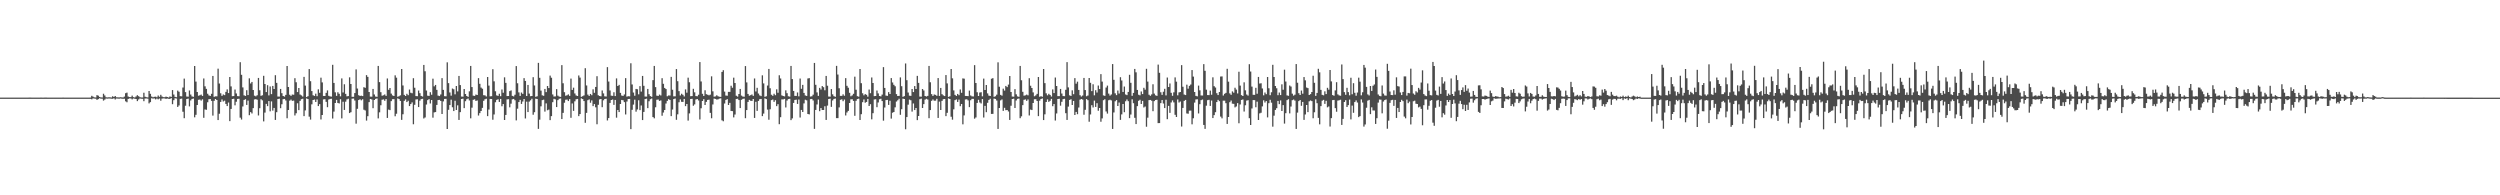 <?xml version="1.0" encoding="UTF-8"?>
<svg xmlns="http://www.w3.org/2000/svg" width="1920" height="150">
  <path d="M0 74.943h1v1.000H0zM1 74.937h1v1.000H1zM2 74.940h1v1.000H2zM3 74.933h1v1.000H3zM4 74.937h1v1.000H4zM5 74.943h1v1.000H5zM6 74.941h1v1.000H6zM7 74.936h1v1.000H7zM8 74.937h1v1.000H8zM9 74.933h1v1.000H9zM10 74.940h1v1.000H10zM11 74.940h1v1.000H11zM12 74.936h1v1.000H12zM13 74.939h1v1.000H13zM14 74.941h1v1.000H14zM15 74.937h1v1.000H15zM16 74.936h1v1.000H16zM17 74.942h1v1.000H17zM18 74.935h1v1.000H18zM19 74.938h1v1.000H19zM20 74.936h1v1.000H20zM21 74.937h1v1.000H21zM22 74.932h1v1.000H22zM23 74.929h1v1.000H23zM24 74.940h1v1.000H24zM25 74.940h1v1.000H25zM26 74.934h1v1.000H26zM27 74.938h1v1.000H27zM28 74.936h1v1.000H28zM29 74.941h1v1.000H29zM30 74.938h1v1.000H30zM31 74.931h1v1.000H31zM32 74.938h1v1.000H32zM33 74.935h1v1.000H33zM34 74.932h1v1.000H34zM35 74.930h1v1.000H35zM36 74.935h1v1.000H36zM37 74.939h1v1.000H37zM38 74.942h1v1.000H38zM39 74.937h1v1.000H39zM40 74.937h1v1.000H40zM41 74.934h1v1.000H41zM42 74.939h1v1.000H42zM43 74.942h1v1.000H43zM44 74.941h1v1.000H44zM45 74.938h1v1.000H45zM46 74.942h1v1.000H46zM47 74.946h1v1.000H47zM48 74.932h1v1.000H48zM49 74.933h1v1.000H49zM50 74.942h1v1.000H50zM51 74.944h1v1.000H51zM52 74.933h1v1.000H52zM53 74.936h1v1.000H53zM54 74.944h1v1.000H54zM55 74.940h1v1.000H55zM56 74.937h1v1.000H56zM57 74.941h1v1.000H57zM58 74.935h1v1.000H58zM59 74.937h1v1.000H59zM60 74.934h1v1.000H60zM61 74.937h1v1.000H61zM62 74.941h1v1.000H62zM63 74.936h1v1.000H63zM64 74.934h1v1.000H64zM65 74.943h1v1.000H65zM66 74.941h1v1.000H66zM67 74.935h1v1.000H67zM68 74.940h1v1.000H68zM69 74.932h1v1.000H69zM70 73.572h1v2.724H70zM71 74.244h1v1.322H71zM72 74.737h1v1.000H72zM73 74.841h1v1.000H73zM74 73.042h1v3.668H74zM75 73.476h1v2.655H75zM76 74.444h1v1.000H76zM77 74.781h1v1.000H77zM78 74.838h1v1.000H78zM79 71.994h1v5.250H79zM80 73.339h1v3.170H80zM81 74.683h1v1.000H81zM82 74.800h1v1.000H82zM83 74.685h1v1.000H83zM84 74.697h1v1.000H84zM85 74.832h1v1.000H85zM86 73.941h1v1.961H86zM87 74.445h1v1.088H87zM88 73.708h1v2.676H88zM89 74.700h1v1.000H89zM90 74.749h1v1.000H90zM91 74.812h1v1.000H91zM92 74.627h1v1.000H92zM93 74.775h1v1.000H93zM94 74.862h1v1.000H94zM95 74.205h1v1.598H95zM96 71.586h1v6.254H96zM97 71.115h1v7.420H97zM98 74.160h1v1.840H98zM99 74.547h1v1.000H99zM100 74.598h1v1.000H100zM101 73.435h1v2.906H101zM102 74.623h1v1.000H102zM103 74.834h1v1.000H103zM104 74.103h1v1.917H104zM105 73.115h1v4.559H105zM106 73.894h1v2.521H106zM107 74.636h1v1.000H107zM108 74.852h1v1.000H108zM109 74.859h1v1.000H109zM110 71.223h1v6.475H110zM111 74.283h1v1.365H111zM112 74.647h1v1.000H112zM113 74.789h1v1.000H113zM114 69.885h1v9.544H114zM115 72.027h1v6.395H115zM116 74.140h1v1.342H116zM117 74.724h1v1.000H117zM118 74.362h1v1.213H118zM119 74.220h1v2.123H119zM120 74.678h1v1.000H120zM121 73.359h1v2.944H121zM122 74.334h1v1.344H122zM123 72.828h1v4.516H123zM124 74.138h1v1.599H124zM125 74.578h1v1.000H125zM126 74.644h1v1.000H126zM127 74.171h1v1.778H127zM128 74.488h1v1.168H128zM129 74.868h1v1.000H129zM130 74.077h1v1.914H130zM131 74.390h1v1.000H131zM132 69.155h1v10.847H132zM133 72.582h1v4.387H133zM134 74.378h1v1.076H134zM135 74.669h1v1.000H135zM136 69.597h1v12.551H136zM137 70.435h1v10.555H137zM138 73.897h1v2.039H138zM139 73.994h1v1.713H139zM140 67.214h1v18.597H140zM141 60.372h1v30.422H141zM142 70.743h1v10.445H142zM143 74.130h1v1.911H143zM144 74.250h1v1.457H144zM145 69.456h1v12.251H145zM146 72.601h1v4.548H146zM147 74.059h1v1.934H147zM148 74.329h1v1.360H148zM149 50.702h1v39.408H149zM150 62.693h1v25.475H150zM151 70.636h1v10.010H151zM152 73.506h1v3.147H152zM153 73.153h1v3.293H153zM154 72.660h1v4.626H154zM155 73.661h1v2.618H155zM156 60.270h1v30.207H156zM157 66.322h1v17.765H157zM158 68.259h1v16.046H158zM159 72.007h1v6.510H159zM160 73.277h1v2.919H160zM161 73.697h1v2.407H161zM162 72.044h1v5.420H162zM163 58.342h1v30.421H163zM164 74.324h1v3.071H164zM165 73.976h1v2.032H165zM166 73.970h1v2.828H166zM167 52.758h1v39.463H167zM168 64.127h1v23.216H168zM169 71.640h1v6.653H169zM170 73.613h1v2.754H170zM171 72.529h1v5.422H171zM172 73.087h1v4.244H172zM173 70.557h1v9.257H173zM174 68.672h1v12.800H174zM175 71.457h1v7.305H175zM176 59.134h1v33.904H176zM177 66.329h1v17.320H177zM178 73.888h1v2.155H178zM179 73.767h1v2.071H179zM180 68.744h1v12.158H180zM181 71.800h1v6.342H181zM182 73.813h1v2.187H182zM183 73.912h1v1.922H183zM184 47.793h1v42.557H184zM185 57.459h1v34.319H185zM186 67.131h1v14.617H186zM187 73.202h1v3.570H187zM188 73.674h1v2.517H188zM189 69.292h1v11.322H189zM190 73.034h1v4.238H190zM191 60.173h1v28.286H191zM192 64.098h1v22.040H192zM193 62.944h1v24.179H193zM194 69.112h1v13.917H194zM195 73.466h1v2.946H195zM196 73.996h1v2.140H196zM197 73.160h1v3.436H197zM198 59.842h1v28.841H198zM199 69.300h1v13.802H199zM200 73.560h1v2.665H200zM201 73.178h1v3.865H201zM202 58.221h1v34.989H202zM203 64.490h1v21.968H203zM204 70.690h1v9.102H204zM205 65.416h1v16.107H205zM206 73.284h1v4.350H206zM207 66.389h1v19.137H207zM208 72.271h1v5.599H208zM209 66.001h1v18.929H209zM210 68.362h1v14.551H210zM211 57.771h1v34.315H211zM212 63.628h1v22.538H212zM213 74.131h1v1.897H213zM214 74.204h1v1.584H214zM215 68.306h1v14.779H215zM216 71.587h1v8.490H216zM217 73.743h1v2.425H217zM218 74.166h1v1.792H218zM219 72.872h1v4.284H219zM220 50.690h1v40.139H220zM221 66.822h1v17.670H221zM222 72.761h1v4.539H222zM223 73.637h1v2.850H223zM224 72.586h1v4.889H224zM225 72.768h1v4.511H225zM226 60.038h1v28.645H226zM227 63.197h1v23.785H227zM228 70.702h1v8.609H228zM229 67.603h1v16.964H229zM230 72.582h1v4.869H230zM231 73.249h1v2.940H231zM232 74.162h1v1.674H232zM233 59.059h1v30.150H233zM234 65.750h1v19.037H234zM235 74.523h1v1.092H235zM236 73.884h1v2.224H236zM237 53.027h1v36.585H237zM238 62.354h1v29.496H238zM239 69.951h1v10.162H239zM240 73.184h1v3.620H240zM241 73.659h1v2.783H241zM242 71.935h1v6.383H242zM243 73.870h1v2.504H243zM244 68.611h1v12.853H244zM245 71.288h1v8.695H245zM246 59.662h1v32.096H246zM247 63.300h1v25.036H247zM248 73.667h1v2.660H248zM249 73.720h1v2.444H249zM250 71.342h1v6.916H250zM251 69.446h1v12.861H251zM252 73.564h1v2.875H252zM253 74.049h1v1.921H253zM254 74.187h1v1.656H254zM255 49.750h1v41.279H255zM256 63.679h1v22.017H256zM257 70.887h1v8.205H257zM258 73.629h1v3.060H258zM259 70.853h1v8.217H259zM260 72.055h1v7.390H260zM261 74.004h1v2.187H261zM262 60.194h1v30.712H262zM263 71.025h1v7.129H263zM264 64.709h1v19.700H264zM265 72.079h1v6.021H265zM266 73.974h1v2.355H266zM267 73.757h1v2.066H267zM268 59.396h1v27.436H268zM269 64.494h1v21.699H269zM270 74.343h1v1.437H270zM271 74.359h1v1.320H271zM272 71.486h1v5.746H272zM273 53.309h1v41.649H273zM274 67.975h1v15.560H274zM275 73.125h1v3.728H275zM276 73.658h1v2.598H276zM277 73.482h1v3.554H277zM278 73.770h1v2.465H278zM279 66.960h1v17.302H279zM280 67.446h1v17.375H280zM281 57.681h1v34.929H281zM282 59.046h1v30.184H282zM283 70.672h1v7.756H283zM284 74.187h1v1.854H284zM285 74.264h1v2.128H285zM286 68.305h1v14.773H286zM287 72.534h1v4.276H287zM288 74.111h1v1.796H288zM289 74.339h1v1.300H289zM290 50.638h1v40.288H290zM291 63.063h1v23.215H291zM292 70.802h1v10.060H292zM293 73.547h1v3.031H293zM294 73.169h1v3.177H294zM295 72.568h1v4.861H295zM296 73.642h1v2.434H296zM297 60.285h1v30.273H297zM298 68.985h1v15.184H298zM299 67.600h1v16.986H299zM300 71.863h1v5.821H300zM301 73.276h1v2.930H301zM302 73.725h1v2.408H302zM303 57.855h1v31.435H303zM304 59.658h1v27.699H304zM305 74.281h1v1.305H305zM306 73.894h1v2.197H306zM307 73.197h1v4.343H307zM308 52.972h1v39.093H308zM309 65.631h1v22.110H309zM310 72.838h1v4.554H310zM311 73.729h1v2.604H311zM312 72.045h1v6.345H312zM313 73.121h1v4.267H313zM314 68.774h1v12.690H314zM315 71.232h1v8.697H315zM316 71.620h1v7.006H316zM317 60.074h1v35.362H317zM318 67.382h1v13.123H318zM319 73.767h1v2.609H319zM320 73.883h1v2.339H320zM321 69.509h1v12.739H321zM322 71.575h1v5.745H322zM323 73.675h1v2.464H323zM324 74.120h1v1.760H324zM325 49.885h1v41.087H325zM326 54.748h1v35.486H326zM327 69.532h1v10.728H327zM328 73.493h1v3.392H328zM329 73.684h1v2.462H329zM330 70.821h1v8.634H330zM331 72.763h1v4.043H331zM332 60.404h1v29.946H332zM333 66.322h1v20.008H333zM334 65.215h1v20.861H334zM335 69.042h1v11.571H335zM336 73.404h1v3.428H336zM337 73.800h1v2.901H337zM338 72.531h1v4.985H338zM339 60.030h1v27.522H339zM340 69.012h1v8.875H340zM341 73.901h1v2.087H341zM342 73.998h1v1.884H342zM343 47.847h1v51.222H343zM344 63.867h1v20.459H344zM345 71.029h1v9.643H345zM346 73.487h1v3.035H346zM347 68.019h1v14.366H347zM348 68.547h1v16.730H348zM349 72.431h1v4.917H349zM350 66.044h1v18.433H350zM351 70.196h1v10.723H351zM352 58.309h1v33.804H352zM353 65.355h1v20.783H353zM354 74.153h1v1.887H354zM355 74.230h1v1.549H355zM356 68.334h1v14.694H356zM357 72.201h1v5.513H357zM358 73.741h1v2.514H358zM359 74.398h1v1.276H359zM360 70.160h1v6.996H360zM361 50.642h1v40.230H361zM362 66.892h1v15.811H362zM363 73.476h1v3.169H363zM364 73.698h1v2.604H364zM365 72.607h1v4.910H365zM366 72.947h1v4.203H366zM367 59.992h1v28.742H367zM368 64.351h1v22.557H368zM369 67.297h1v17.960H369zM370 68.123h1v14.740H370zM371 73.119h1v4.286H371zM372 73.253h1v2.992H372zM373 74.071h1v1.773H373zM374 59.141h1v30.053H374zM375 65.766h1v18.356H375zM376 73.962h1v1.995H376zM377 73.893h1v2.153H377zM378 53.122h1v38.811H378zM379 62.458h1v25.436H379zM380 70.083h1v8.433H380zM381 73.244h1v3.445H381zM382 73.629h1v2.632H382zM383 72.000h1v6.279H383zM384 73.894h1v2.066H384zM385 68.686h1v12.943H385zM386 71.226h1v8.673H386zM387 59.386h1v32.777H387zM388 63.646h1v24.613H388zM389 73.791h1v2.534H389zM390 73.717h1v2.450H390zM391 69.973h1v12.481H391zM392 69.402h1v10.190H392zM393 73.604h1v2.693H393zM394 74.016h1v1.959H394zM395 72.739h1v4.256H395zM396 50.726h1v41.749H396zM397 63.925h1v19.522H397zM398 70.946h1v7.432H398zM399 73.658h1v3.014H399zM400 71.081h1v8.743H400zM401 72.086h1v5.874H401zM402 60.030h1v16.026H402zM403 62.140h1v28.839H403zM404 73.747h1v4.325H404zM405 65.204h1v20.867H405zM406 71.899h1v6.130H406zM407 73.868h1v3.186H407zM408 73.716h1v2.110H408zM409 59.304h1v28.805H409zM410 65.662h1v20.528H410zM411 74.366h1v1.388H411zM412 73.938h1v2.072H412zM413 48.275h1v50.676H413zM414 59.753h1v32.137H414zM415 69.560h1v12.117H415zM416 73.236h1v3.649H416zM417 73.569h1v2.970H417zM418 68.294h1v17.436H418zM419 70.734h1v8.688H419zM420 66.026h1v18.659H420zM421 67.642h1v16.556H421zM422 58.084h1v34.200H422zM423 59.717h1v29.452H423zM424 72.548h1v5.920H424zM425 74.120h1v1.769H425zM426 74.025h1v2.299H426zM427 68.461h1v13.744H427zM428 73.456h1v3.437H428zM429 74.173h1v1.673H429zM430 74.383h1v1.264H430zM431 50.010h1v41.446H431zM432 63.933h1v22.752H432zM433 70.826h1v8.083H433zM434 73.534h1v3.059H434zM435 73.181h1v3.241H435zM436 72.502h1v5.133H436zM437 73.635h1v2.487H437zM438 60.387h1v30.083H438zM439 69.055h1v10.399H439zM440 67.331h1v17.800H440zM441 71.789h1v6.032H441zM442 73.297h1v2.957H442zM443 73.729h1v2.240H443zM444 57.948h1v31.241H444zM445 59.604h1v27.998H445zM446 74.350h1v1.223H446zM447 73.880h1v2.187H447zM448 73.243h1v4.362H448zM449 52.358h1v41.935H449zM450 65.630h1v21.071H450zM451 72.677h1v4.279H451zM452 73.662h1v2.657H452zM453 72.151h1v6.769H453zM454 73.128h1v3.955H454zM455 68.626h1v12.884H455zM456 71.246h1v8.680H456zM457 66.772h1v15.684H457zM458 58.532h1v36.899H458zM459 73.187h1v7.301H459zM460 73.751h1v2.605H460zM461 73.992h1v2.047H461zM462 69.480h1v12.851H462zM463 71.736h1v5.311H463zM464 73.987h1v2.035H464zM465 74.129h1v1.709H465zM466 51.542h1v40.955H466zM467 62.610h1v28.077H467zM468 69.476h1v9.584H468zM469 73.451h1v3.355H469zM470 73.644h1v2.807H470zM471 70.857h1v9.670H471zM472 73.755h1v3.004H472zM473 60.227h1v30.129H473zM474 66.050h1v18.412H474zM475 65.178h1v20.914H475zM476 71.325h1v8.555H476zM477 73.344h1v3.413H477zM478 73.664h1v3.339H478zM479 72.533h1v5.912H479zM480 60.010h1v27.917H480zM481 74.168h1v3.801H481zM482 73.873h1v2.155H482zM483 73.976h1v1.979H483zM484 48.569h1v50.614H484zM485 64.844h1v19.462H485zM486 71.050h1v9.270H486zM487 73.519h1v3.016H487zM488 68.282h1v17.457H488zM489 68.565h1v15.494H489zM490 72.453h1v4.561H490zM491 66.170h1v18.390H491zM492 70.355h1v10.625H492zM493 58.306h1v33.888H493zM494 65.899h1v20.050H494zM495 74.157h1v1.939H495zM496 74.208h1v1.559H496zM497 68.313h1v14.754H497zM498 72.356h1v5.435H498zM499 73.814h1v2.364H499zM500 74.341h1v1.335H500zM501 61.553h1v28.357H501zM502 50.635h1v40.233H502zM503 66.906h1v15.481H503zM504 73.459h1v3.131H504zM505 73.657h1v2.788H505zM506 72.653h1v4.852H506zM507 73.342h1v3.746H507zM508 60.072h1v28.808H508zM509 64.381h1v22.038H509zM510 67.558h1v16.926H510zM511 68.386h1v11.150H511zM512 73.930h1v3.532H512zM513 73.311h1v2.848H513zM514 73.388h1v3.382H514zM515 59.027h1v30.140H515zM516 68.900h1v15.204H516zM517 73.967h1v2.100H517zM518 73.960h1v1.729H518zM519 53.026h1v39.000H519zM520 62.383h1v25.402H520zM521 69.981h1v8.551H521zM522 73.313h1v3.033H522zM523 72.008h1v6.193H523zM524 72.824h1v5.440H524zM525 74.077h1v1.923H525zM526 68.642h1v12.855H526zM527 71.186h1v8.681H527zM528 59.640h1v33.005H528zM529 63.169h1v23.931H529zM530 73.881h1v2.153H530zM531 73.799h1v2.055H531zM532 68.205h1v13.008H532zM533 70.927h1v9.275H533zM534 73.758h1v2.627H534zM535 73.917h1v2.133H535zM536 72.753h1v4.422H536zM537 47.668h1v44.099H537zM538 62.550h1v20.586H538zM539 72.042h1v5.510H539zM540 73.688h1v2.514H540zM541 69.304h1v11.351H541zM542 72.347h1v5.881H542zM543 72.742h1v4.014H543zM544 73.227h1v3.300H544zM545 72.724h1v13.951H545zM546 58.636h1v32.213H546zM547 70.157h1v10.062H547zM548 74.237h1v1.472H548zM549 74.032h1v1.949H549zM550 73.177h1v3.302H550zM551 73.936h1v2.369H551zM552 74.294h1v1.456H552zM553 74.407h1v1.115H553zM554 55.269h1v37.156H554zM555 53.902h1v39.240H555zM556 70.355h1v9.159H556zM557 73.371h1v3.388H557zM558 73.515h1v2.627H558zM559 70.537h1v10.091H559zM560 70.553h1v8.464H560zM561 65.824h1v19.357H561zM562 67.360h1v18.010H562zM563 59.651h1v30.500H563zM564 63.743h1v24.196H564zM565 73.542h1v2.417H565zM566 74.210h1v1.642H566zM567 72.215h1v4.623H567zM568 68.318h1v14.691H568zM569 73.407h1v3.223H569zM570 74.126h1v1.788H570zM571 74.312h1v1.417H571zM572 50.749h1v40.047H572zM573 63.271h1v21.247H573zM574 72.154h1v6.136H574zM575 73.535h1v3.173H575zM576 73.125h1v4.229H576zM577 72.563h1v4.931H577zM578 73.607h1v2.423H578zM579 60.285h1v30.292H579zM580 70.262h1v7.905H580zM581 67.418h1v17.716H581zM582 71.816h1v5.695H582zM583 73.255h1v2.947H583zM584 73.825h1v2.176H584zM585 57.852h1v31.342H585zM586 64.040h1v23.208H586zM587 74.361h1v1.224H587zM588 73.920h1v2.160H588zM589 65.668h1v18.492H589zM590 52.959h1v39.000H590zM591 67.793h1v16.114H591zM592 72.746h1v4.133H592zM593 73.597h1v2.828H593zM594 71.982h1v6.261H594zM595 73.135h1v3.838H595zM596 68.596h1v12.894H596zM597 71.229h1v8.786H597zM598 57.781h1v37.588H598zM599 60.236h1v29.749H599zM600 73.273h1v3.049H600zM601 73.705h1v2.617H601zM602 74.011h1v1.922H602zM603 69.386h1v13.141H603zM604 71.558h1v5.646H604zM605 73.928h1v2.133H605zM606 74.194h1v1.681H606zM607 50.641h1v41.633H607zM608 60.742h1v30.181H608zM609 69.858h1v9.193H609zM610 73.637h1v3.117H610zM611 73.684h1v2.877H611zM612 70.993h1v8.830H612zM613 73.975h1v2.466H613zM614 60.306h1v29.947H614zM615 68.218h1v16.227H615zM616 65.197h1v20.799H616zM617 71.375h1v8.012H617zM618 73.329h1v3.247H618zM619 73.659h1v3.411H619zM620 60.272h1v27.273H620zM621 59.983h1v27.898H621zM622 74.159h1v1.978H622zM623 73.943h1v2.030H623zM624 72.713h1v4.461H624zM625 48.331h1v50.626H625zM626 65.130h1v19.323H626zM627 70.965h1v9.286H627zM628 73.650h1v2.791H628zM629 67.489h1v17.922H629zM630 68.782h1v14.222H630zM631 66.111h1v18.391H631zM632 66.964h1v17.538H632zM633 69.345h1v12.253H633zM634 58.317h1v33.782H634zM635 65.848h1v15.262H635zM636 74.157h1v1.856H636zM637 74.218h1v1.548H637zM638 68.392h1v13.678H638zM639 72.436h1v4.717H639zM640 73.883h1v2.105H640zM641 74.339h1v1.345H641zM642 50.600h1v40.109H642zM643 57.266h1v33.451H643zM644 67.792h1v14.689H644zM645 73.602h1v3.030H645zM646 73.638h1v2.671H646zM647 72.433h1v5.272H647zM648 73.536h1v2.880H648zM649 59.983h1v28.710H649zM650 65.891h1v20.474H650zM651 67.398h1v17.744H651zM652 71.260h1v7.823H652zM653 73.909h1v2.386H653zM654 73.281h1v2.938H654zM655 72.018h1v5.513H655zM656 58.857h1v30.096H656zM657 68.912h1v8.490H657zM658 73.863h1v2.231H658zM659 74.236h1v1.535H659zM660 52.981h1v39.170H660zM661 63.899h1v23.817H661zM662 71.636h1v6.872H662zM663 73.239h1v3.148H663zM664 72.258h1v6.625H664zM665 72.821h1v5.447H665zM666 74.223h1v1.773H666zM667 68.749h1v12.665H667zM668 71.563h1v8.439H668zM669 59.468h1v32.162H669zM670 63.755h1v23.157H670zM671 73.832h1v2.549H671zM672 73.726h1v2.492H672zM673 69.521h1v12.800H673zM674 71.705h1v7.003H674zM675 73.714h1v2.534H675zM676 74.054h1v1.770H676zM677 72.658h1v4.954H677zM678 51.563h1v41.097H678zM679 67.537h1v15.073H679zM680 73.435h1v3.402H680zM681 73.620h1v3.060H681zM682 70.760h1v9.803H682zM683 72.182h1v5.204H683zM684 59.961h1v31.124H684zM685 63.309h1v23.271H685zM686 65.151h1v20.853H686zM687 66.229h1v16.214H687zM688 72.300h1v5.663H688zM689 73.733h1v3.267H689zM690 73.638h1v2.205H690zM691 59.452h1v28.739H691zM692 66.189h1v17.683H692zM693 74.324h1v1.430H693zM694 73.845h1v2.166H694zM695 48.740h1v50.531H695zM696 61.595h1v28.311H696zM697 71.079h1v9.301H697zM698 73.484h1v2.991H698zM699 73.644h1v3.377H699zM700 68.364h1v17.331H700zM701 70.716h1v8.765H701zM702 66.078h1v18.471H702zM703 68.330h1v14.629H703zM704 58.277h1v34.000H704zM705 63.626h1v25.459H705zM706 74.170h1v1.995H706zM707 74.246h1v1.502H707zM708 68.348h1v14.603H708zM709 69.483h1v10.481H709zM710 73.717h1v2.802H710zM711 74.117h1v1.751H711zM712 73.638h1v2.825H712zM713 50.654h1v40.123H713zM714 63.169h1v21.383H714zM715 72.272h1v5.168H715zM716 73.656h1v2.724H716zM717 72.551h1v4.830H717zM718 72.853h1v4.472H718zM719 73.563h1v2.324H719zM720 59.951h1v30.643H720zM721 73.682h1v4.324H721zM722 67.557h1v16.921H722zM723 72.339h1v5.146H723zM724 73.276h1v2.899H724zM725 73.761h1v2.274H725zM726 57.633h1v31.559H726zM727 64.050h1v22.599H727zM728 74.390h1v1.201H728zM729 73.908h1v2.149H729zM730 52.982h1v36.652H730zM731 60.172h1v31.754H731zM732 69.425h1v14.519H732zM733 72.838h1v4.040H733zM734 73.685h1v2.629H734zM735 72.161h1v6.128H735zM736 73.111h1v3.394H736zM737 68.717h1v12.837H737zM738 71.254h1v8.619H738zM739 60.201h1v35.273H739zM740 60.401h1v28.226H740zM741 73.660h1v2.716H741zM742 73.741h1v2.476H742zM743 73.831h1v3.287H743zM744 69.568h1v12.692H744zM745 73.296h1v3.713H745zM746 73.990h1v1.962H746zM747 74.108h1v1.796H747zM748 50.029h1v41.130H748zM749 63.721h1v26.499H749zM750 70.878h1v8.181H750zM751 73.725h1v2.897H751zM752 71.043h1v7.674H752zM753 70.809h1v8.635H753zM754 73.961h1v2.114H754zM755 60.375h1v29.916H755zM756 69.123h1v12.186H756zM757 65.281h1v20.896H757zM758 71.746h1v7.189H758zM759 73.398h1v3.347H759zM760 73.739h1v2.078H760zM761 60.445h1v27.052H761zM762 60.022h1v27.404H762zM763 74.364h1v1.372H763zM764 73.928h1v2.029H764zM765 72.719h1v4.484H765zM766 47.847h1v51.185H766zM767 66.636h1v16.328H767zM768 72.858h1v4.241H768zM769 73.472h1v2.938H769zM770 68.100h1v17.042H770zM771 69.584h1v13.230H771zM772 65.991h1v18.631H772zM773 66.912h1v17.559H773zM774 64.973h1v20.654H774zM775 58.370h1v33.760H775zM776 70.667h1v10.522H776zM777 74.124h1v1.905H777zM778 74.221h1v1.557H778zM779 68.431h1v14.537H779zM780 72.469h1v4.690H780zM781 74.040h1v1.899H781zM782 74.319h1v1.351H782zM783 50.652h1v40.114H783zM784 61.630h1v27.736H784zM785 70.489h1v10.275H785zM786 73.477h1v3.184H786zM787 73.229h1v3.089H787zM788 72.647h1v4.833H788zM789 73.239h1v3.174H789zM790 60.047h1v28.629H790zM791 65.842h1v18.310H791zM792 67.601h1v16.914H792zM793 70.955h1v8.164H793zM794 73.938h1v2.309H794zM795 73.253h1v2.911H795zM796 72.096h1v5.470H796zM797 59.114h1v30.057H797zM798 74.304h1v3.019H798zM799 73.893h1v2.145H799zM800 74.289h1v1.334H800zM801 53.017h1v39.177H801zM802 63.861h1v23.923H802zM803 71.665h1v6.670H803zM804 73.232h1v3.082H804zM805 72.034h1v6.223H805zM806 72.916h1v4.477H806zM807 74.133h1v1.814H807zM808 68.646h1v12.921H808zM809 71.451h1v8.473H809zM810 59.570h1v33.007H810zM811 66.065h1v21.070H811zM812 73.855h1v2.168H812zM813 73.817h1v2.020H813zM814 68.291h1v12.869H814zM815 71.810h1v6.359H815zM816 73.762h1v2.362H816zM817 73.861h1v2.019H817zM818 68.977h1v17.971H818zM819 47.716h1v44.397H819zM820 67.112h1v14.738H820zM821 73.237h1v3.522H821zM822 73.702h1v2.526H822zM823 69.350h1v11.288H823zM824 72.362h1v5.171H824zM825 60.008h1v28.315H825zM826 64.260h1v21.714H826zM827 62.731h1v24.969H827zM828 69.066h1v13.496H828zM829 73.098h1v3.455H829zM830 74.144h1v1.887H830zM831 73.358h1v3.110H831zM832 59.874h1v28.223H832zM833 69.147h1v15.171H833zM834 73.936h1v2.161H834zM835 73.344h1v3.591H835zM836 59.889h1v33.607H836zM837 63.595h1v24.326H837zM838 70.012h1v10.764H838zM839 64.713h1v17.819H839zM840 73.208h1v4.060H840zM841 69.252h1v12.874H841zM842 71.061h1v8.202H842zM843 65.680h1v19.366H843zM844 68.407h1v14.520H844zM845 56.938h1v36.577H845zM846 62.655h1v28.290H846zM847 73.267h1v3.680H847zM848 73.614h1v2.638H848zM849 67.236h1v18.344H849zM850 65.742h1v21.519H850zM851 71.892h1v5.112H851zM852 73.427h1v3.171H852zM853 72.568h1v4.560H853zM854 49.213h1v49.820H854zM855 61.269h1v25.123H855zM856 71.661h1v6.087H856zM857 73.074h1v3.792H857zM858 69.556h1v11.845H858zM859 71.857h1v6.872H859zM860 59.285h1v32.753H860zM861 61.817h1v26.035H861zM862 70.623h1v9.226H862zM863 66.444h1v19.707H863zM864 72.570h1v5.207H864zM865 73.043h1v3.371H865zM866 70.612h1v7.099H866zM867 57.465h1v33.285H867zM868 63.610h1v24.333H868zM869 73.587h1v2.719H869zM870 71.356h1v7.881H870zM871 52.936h1v37.525H871zM872 55.560h1v39.707H872zM873 69.045h1v12.456H873zM874 72.769h1v4.659H874zM875 73.210h1v3.412H875zM876 70.253h1v9.619H876zM877 72.256h1v5.192H877zM878 67.450h1v15.064H878zM879 68.884h1v12.931H879zM880 52.819h1v44.498H880zM881 62.688h1v27.699H881zM882 72.774h1v4.116H882zM883 73.580h1v3.150H883zM884 72.488h1v4.863H884zM885 64.723h1v20.689H885zM886 71.891h1v5.774H886zM887 73.199h1v3.603H887zM888 73.635h1v2.947H888zM889 49.607h1v44.964H889zM890 55.905h1v38.594H890zM891 70.876h1v8.351H891zM892 72.871h1v3.955H892zM893 70.445h1v9.081H893zM894 68.193h1v14.801H894zM895 73.280h1v3.300H895zM896 59.529h1v32.015H896zM897 66.831h1v14.465H897zM898 64.085h1v22.587H898zM899 71.274h1v7.437H899zM900 73.588h1v3.532H900zM901 70.924h1v7.740H901zM902 59.439h1v28.732H902zM903 62.731h1v27.144H903zM904 73.194h1v3.215H904zM905 70.943h1v7.817H905zM906 70.663h1v7.334H906zM907 50.004h1v47.148H907zM908 66.607h1v16.267H908zM909 72.625h1v4.824H909zM910 73.014h1v3.730H910zM911 65.016h1v22.149H911zM912 68.080h1v19.293H912zM913 65.949h1v19.031H913zM914 64.939h1v19.997H914zM915 53.821h1v41.658H915zM916 58.848h1v31.988H916zM917 70.638h1v8.147H917zM918 73.627h1v2.768H918zM919 73.964h1v2.250H919zM920 65.720h1v21.408H920zM921 69.384h1v10.652H921zM922 73.307h1v3.620H922zM923 73.392h1v3.072H923zM924 49.230h1v46.737H924zM925 54.375h1v44.571H925zM926 68.860h1v12.293H926zM927 72.988h1v3.985H927zM928 73.041h1v3.617H928zM929 69.598h1v11.748H929zM930 72.734h1v4.501H930zM931 59.376h1v31.294H931zM932 66.189h1v22.243H932zM933 67.215h1v18.931H933zM934 71.577h1v6.823H934zM935 73.014h1v3.660H935zM936 70.678h1v7.046H936zM937 58.765h1v30.780H937zM938 58.691h1v32.213H938zM939 73.364h1v3.962H939zM940 72.056h1v5.253H940zM941 71.324h1v7.946H941zM942 52.814h1v42.364H942zM943 62.726h1v27.119H943zM944 71.753h1v6.729H944zM945 72.811h1v4.413H945zM946 70.188h1v9.440H946zM947 71.181h1v8.608H947zM948 67.388h1v15.093H948zM949 68.804h1v12.980H949zM950 71.768h1v7.417H950zM951 55.114h1v39.559H951zM952 65.746h1v14.494H952zM953 73.085h1v3.659H953zM954 73.739h1v2.644H954zM955 63.207h1v22.469H955zM956 69.380h1v11.448H956zM957 72.596h1v4.682H957zM958 73.416h1v3.544H958zM959 49.292h1v41.473H959zM960 54.917h1v41.089H960zM961 66.508h1v16.772H961zM962 72.813h1v4.049H962zM963 72.879h1v4.013H963zM964 67.444h1v14.923H964zM965 71.971h1v6.101H965zM966 59.102h1v33.060H966zM967 64.150h1v22.950H967zM968 63.931h1v22.670H968zM969 67.928h1v13.765H969zM970 73.200h1v3.873H970zM971 71.085h1v7.637H971zM972 72.361h1v5.271H972zM973 59.160h1v30.980H973zM974 67.771h1v11.478H974zM975 73.100h1v3.533H975zM976 70.845h1v7.990H976zM977 49.772h1v47.488H977zM978 59.120h1v29.736H978zM979 66.026h1v18.413H979zM980 67.798h1v15.316H980zM981 73.090h1v4.448H981zM982 71.051h1v8.939H982zM983 73.015h1v4.091H983zM984 64.774h1v20.463H984zM985 68.903h1v11.822H985zM986 53.493h1v41.426H986zM987 62.615h1v24.330H987zM988 73.290h1v3.631H988zM989 73.593h1v2.616H989zM990 65.703h1v21.401H990zM991 66.446h1v15.389H991zM992 71.913h1v5.018H992zM993 73.412h1v3.031H993zM994 72.692h1v4.551H994zM995 49.209h1v49.822H995zM996 63.526h1v22.976H996zM997 71.560h1v6.088H997zM998 72.971h1v3.844H998zM999 69.518h1v11.741H999zM1000 71.941h1v6.344H1000zM1001 59.179h1v32.856H1001zM1002 61.710h1v26.218H1002zM1003 67.231h1v13.404H1003zM1004 67.681h1v18.447H1004zM1005 72.935h1v4.889H1005zM1006 72.306h1v4.850H1006zM1007 70.660h1v6.994H1007zM1008 58.189h1v32.636H1008zM1009 63.601h1v22.607H1009zM1010 73.622h1v2.642H1010zM1011 71.378h1v7.856H1011zM1012 52.860h1v37.661H1012zM1013 55.541h1v39.968H1013zM1014 69.011h1v12.519H1014zM1015 72.862h1v4.428H1015zM1016 73.222h1v3.491H1016zM1017 70.142h1v9.637H1017zM1018 72.256h1v5.137H1018zM1019 67.452h1v14.989H1019zM1020 68.869h1v12.880H1020zM1021 53.784h1v43.398H1021zM1022 62.514h1v28.189H1022zM1023 73.004h1v3.876H1023zM1024 73.526h1v3.198H1024zM1025 69.434h1v13.630H1025zM1026 63.129h1v22.697H1026zM1027 72.515h1v4.724H1027zM1028 73.273h1v3.751H1028zM1029 73.530h1v3.044H1029zM1030 49.520h1v46.441H1030zM1031 60.755h1v30.558H1031zM1032 70.779h1v7.559H1032zM1033 72.807h1v4.144H1033zM1034 67.435h1v14.765H1034zM1035 70.743h1v10.007H1035zM1036 73.237h1v3.270H1036zM1037 59.723h1v31.966H1037zM1038 72.373h1v8.737H1038zM1039 63.903h1v22.715H1039zM1040 71.286h1v7.095H1040zM1041 73.512h1v3.611H1041zM1042 71.083h1v7.686H1042zM1043 59.651h1v30.300H1043zM1044 62.714h1v26.455H1044zM1045 73.207h1v3.155H1045zM1046 70.883h1v7.886H1046zM1047 49.872h1v47.358H1047zM1048 51.945h1v43.651H1048zM1049 66.700h1v16.048H1049zM1050 72.503h1v4.796H1050zM1051 73.330h1v3.354H1051zM1052 66.029h1v21.637H1052zM1053 69.862h1v12.592H1053zM1054 65.843h1v18.981H1054zM1055 64.862h1v20.043H1055zM1056 53.375h1v41.794H1056zM1057 59.047h1v31.744H1057zM1058 72.531h1v6.277H1058zM1059 73.633h1v2.784H1059zM1060 73.926h1v2.639H1060zM1061 65.650h1v21.398H1061zM1062 71.868h1v6.129H1062zM1063 73.304h1v3.528H1063zM1064 73.456h1v2.916H1064zM1065 48.990h1v49.899H1065zM1066 54.404h1v38.283H1066zM1067 70.280h1v8.743H1067zM1068 72.957h1v3.984H1068zM1069 73.042h1v3.584H1069zM1070 69.379h1v11.930H1070zM1071 72.712h1v4.020H1071zM1072 59.401h1v31.149H1072zM1073 66.129h1v16.781H1073zM1074 66.454h1v19.588H1074zM1075 70.993h1v7.337H1075zM1076 73.012h1v3.657H1076zM1077 70.615h1v7.063H1077zM1078 58.699h1v30.828H1078zM1079 58.695h1v32.188H1079zM1080 73.405h1v3.070H1080zM1081 71.387h1v7.887H1081zM1082 71.610h1v6.438H1082zM1083 52.750h1v42.862H1083zM1084 65.314h1v24.538H1084zM1085 71.853h1v5.927H1085zM1086 72.762h1v4.574H1086zM1087 70.107h1v9.548H1087zM1088 71.011h1v8.884H1088zM1089 67.496h1v14.979H1089zM1090 68.803h1v13.061H1090zM1091 63.381h1v20.253H1091zM1092 54.039h1v42.151H1092zM1093 72.233h1v8.561H1093zM1094 73.349h1v3.033H1094zM1095 73.847h1v2.489H1095zM1096 64.076h1v20.163H1096zM1097 69.697h1v11.574H1097zM1098 73.047h1v4.298H1098zM1099 73.267h1v3.562H1099zM1100 47.584h1v46.616H1100zM1101 50.683h1v45.911H1101zM1102 69.580h1v13.143H1102zM1103 72.881h1v4.400H1103zM1104 73.336h1v3.345H1104zM1105 66.533h1v15.462H1105zM1106 72.111h1v5.407H1106zM1107 59.225h1v30.895H1107zM1108 64.146h1v22.767H1108zM1109 62.587h1v25.501H1109zM1110 69.156h1v11.822H1110zM1111 73.616h1v3.172H1111zM1112 71.904h1v6.407H1112zM1113 73.022h1v3.848H1113zM1114 60.281h1v30.203H1114zM1115 72.202h1v7.665H1115zM1116 73.722h1v2.828H1116zM1117 70.291h1v9.103H1117zM1118 57.761h1v35.310H1118zM1119 61.483h1v28.301H1119zM1120 69.422h1v10.204H1120zM1121 72.861h1v4.571H1121zM1122 69.192h1v10.726H1122zM1123 67.130h1v16.757H1123zM1124 70.571h1v9.876H1124zM1125 65.399h1v19.832H1125zM1126 69.672h1v10.811H1126zM1127 67.973h1v16.450H1127zM1128 71.101h1v7.551H1128zM1129 74.216h1v1.618H1129zM1130 74.124h1v1.591H1130zM1131 69.831h1v9.015H1131zM1132 72.903h1v4.105H1132zM1133 74.272h1v1.532H1133zM1134 74.515h1v1.002H1134zM1135 65.592h1v20.326H1135zM1136 65.500h1v21.231H1136zM1137 68.584h1v12.256H1137zM1138 74.024h1v2.030H1138zM1139 74.144h1v1.870H1139zM1140 73.383h1v3.184H1140zM1141 73.623h1v2.482H1141zM1142 74.154h1v1.655H1142zM1143 74.438h1v1.128H1143zM1144 69.596h1v11.043H1144zM1145 71.517h1v6.304H1145zM1146 74.143h1v3.140H1146zM1147 74.484h1v1.000H1147zM1148 73.821h1v2.068H1148zM1149 74.018h1v1.825H1149zM1150 74.264h1v1.426H1150zM1151 74.628h1v1.000H1151zM1152 74.557h1v1.000H1152zM1153 66.817h1v16.087H1153zM1154 67.638h1v15.297H1154zM1155 72.263h1v5.621H1155zM1156 74.256h1v1.545H1156zM1157 74.055h1v2.068H1157zM1158 73.539h1v2.892H1158zM1159 74.408h1v1.228H1159zM1160 69.038h1v12.348H1160zM1161 71.165h1v8.867H1161zM1162 68.346h1v13.396H1162zM1163 71.435h1v7.429H1163zM1164 73.989h1v1.935H1164zM1165 74.150h1v1.882H1165zM1166 71.213h1v7.967H1166zM1167 71.967h1v5.897H1167zM1168 73.872h1v2.411H1168zM1169 74.364h1v1.409H1169zM1170 74.209h1v1.432H1170zM1171 65.630h1v19.943H1171zM1172 66.472h1v15.492H1172zM1173 71.747h1v6.236H1173zM1174 74.087h1v1.885H1174zM1175 71.365h1v7.948H1175zM1176 72.155h1v5.163H1176zM1177 74.160h1v1.898H1177zM1178 74.295h1v1.385H1178zM1179 73.338h1v2.895H1179zM1180 66.043h1v18.961H1180zM1181 72.116h1v5.344H1181zM1182 74.341h1v1.387H1182zM1183 74.334h1v1.385H1183zM1184 73.189h1v3.308H1184zM1185 74.215h1v1.718H1185zM1186 74.441h1v1.213H1186zM1187 74.477h1v1.038H1187zM1188 64.545h1v20.413H1188zM1189 67.599h1v16.524H1189zM1190 70.548h1v9.336H1190zM1191 73.969h1v1.876H1191zM1192 74.015h1v2.134H1192zM1193 73.752h1v3.095H1193zM1194 74.004h1v1.927H1194zM1195 67.049h1v17.307H1195zM1196 67.244h1v17.486H1196zM1197 68.180h1v14.657H1197zM1198 69.550h1v9.706H1198zM1199 73.924h1v1.942H1199zM1200 74.280h1v1.401H1200zM1201 74.160h1v1.721H1201zM1202 69.564h1v11.799H1202zM1203 73.127h1v3.746H1203zM1204 74.382h1v1.169H1204zM1205 74.531h1v1.000H1205zM1206 62.893h1v24.855H1206zM1207 66.890h1v15.167H1207zM1208 70.962h1v8.009H1208zM1209 74.011h1v2.101H1209zM1210 73.481h1v2.960H1210zM1211 72.785h1v4.177H1211zM1212 73.972h1v2.065H1212zM1213 73.063h1v3.605H1213zM1214 74.017h1v2.039H1214zM1215 69.894h1v10.472H1215zM1216 72.133h1v5.700H1216zM1217 74.244h1v1.343H1217zM1218 74.376h1v1.244H1218zM1219 73.717h1v2.728H1219zM1220 74.092h1v1.782H1220zM1221 74.526h1v1.038H1221zM1222 74.078h1v2.039H1222zM1223 66.357h1v16.529H1223zM1224 66.503h1v17.824H1224zM1225 67.456h1v14.532H1225zM1226 73.941h1v2.262H1226zM1227 74.078h1v1.685H1227zM1228 73.209h1v3.796H1228zM1229 73.459h1v3.050H1229zM1230 68.823h1v12.647H1230zM1231 71.133h1v8.911H1231zM1232 68.348h1v13.547H1232zM1233 69.638h1v10.305H1233zM1234 72.999h1v5.497H1234zM1235 73.435h1v2.836H1235zM1236 73.926h1v1.980H1236zM1237 70.544h1v9.970H1237zM1238 72.680h1v3.828H1238zM1239 73.775h1v2.114H1239zM1240 73.829h1v2.157H1240zM1241 73.483h1v3.576H1241zM1242 74.286h1v1.554H1242zM1243 74.756h1v1.000H1243zM1244 74.105h1v1.835H1244zM1245 74.429h1v1.000H1245zM1246 73.482h1v3.396H1246zM1247 74.546h1v1.000H1247zM1248 74.078h1v1.869H1248zM1249 74.396h1v1.021H1249zM1250 73.461h1v3.472H1250zM1251 74.480h1v1.076H1251zM1252 74.801h1v1.000H1252zM1253 74.090h1v1.964H1253zM1254 73.470h1v3.487H1254zM1255 73.970h1v2.395H1255zM1256 74.673h1v1.000H1256zM1257 74.107h1v1.899H1257zM1258 74.499h1v1.000H1258zM1259 74.247h1v1.484H1259zM1260 74.936h1v1.000H1260zM1261 74.937h1v1.000H1261zM1262 74.937h1v1.000H1262zM1263 74.941h1v1.000H1263zM1264 74.942h1v1.000H1264zM1265 74.940h1v1.000H1265zM1266 74.937h1v1.000H1266zM1267 74.929h1v1.000H1267zM1268 56.893h1v36.534H1268zM1269 66.512h1v15.086H1269zM1270 73.620h1v2.825H1270zM1271 73.664h1v2.511H1271zM1272 65.839h1v21.426H1272zM1273 69.448h1v11.257H1273zM1274 72.964h1v3.951H1274zM1275 73.433h1v2.998H1275zM1276 49.758h1v42.746H1276zM1277 51.973h1v46.907H1277zM1278 66.296h1v20.137H1278zM1279 73.063h1v4.102H1279zM1280 73.271h1v3.559H1280zM1281 69.726h1v11.564H1281zM1282 72.372h1v5.359H1282zM1283 59.231h1v32.890H1283zM1284 64.608h1v22.923H1284zM1285 66.380h1v19.632H1285zM1286 70.125h1v10.165H1286zM1287 73.416h1v3.286H1287zM1288 70.618h1v7.065H1288zM1289 71.922h1v4.730H1289zM1290 58.157h1v32.637H1290zM1291 67.372h1v11.893H1291zM1292 73.350h1v3.189H1292zM1293 71.347h1v7.900H1293zM1294 52.973h1v40.946H1294zM1295 60.126h1v30.269H1295zM1296 69.044h1v10.164H1296zM1297 72.761h1v4.480H1297zM1298 70.520h1v8.456H1298zM1299 71.314h1v8.507H1299zM1300 72.381h1v4.564H1300zM1301 67.342h1v15.177H1301zM1302 70.708h1v9.565H1302zM1303 53.629h1v43.902H1303zM1304 63.117h1v24.387H1304zM1305 73.110h1v3.778H1305zM1306 73.564h1v2.745H1306zM1307 65.270h1v20.152H1307zM1308 63.794h1v21.730H1308zM1309 72.494h1v4.705H1309zM1310 73.462h1v3.410H1310zM1311 72.567h1v4.597H1311zM1312 49.421h1v45.104H1312zM1313 62.496h1v22.155H1313zM1314 72.398h1v4.620H1314zM1315 72.848h1v3.929H1315zM1316 67.419h1v15.347H1316zM1317 71.233h1v8.535H1317zM1318 59.553h1v31.968H1318zM1319 61.504h1v26.185H1319zM1320 64.483h1v21.242H1320zM1321 66.110h1v16.960H1321zM1322 72.346h1v5.892H1322zM1323 72.302h1v5.141H1323zM1324 70.979h1v7.699H1324zM1325 59.492h1v30.603H1325zM1326 64.731h1v20.898H1326zM1327 73.658h1v2.741H1327zM1328 70.901h1v7.906H1328zM1329 48.807h1v48.556H1329zM1330 54.074h1v41.981H1330zM1331 70.284h1v9.633H1331zM1332 72.817h1v4.638H1332zM1333 73.350h1v3.973H1333zM1334 65.558h1v22.368H1334zM1335 70.135h1v9.987H1335zM1336 65.893h1v19.051H1336zM1337 64.878h1v20.008H1337zM1338 54.171h1v40.903H1338zM1339 61.576h1v29.450H1339zM1340 72.750h1v4.434H1340zM1341 73.643h1v2.709H1341zM1342 67.742h1v12.296H1342zM1343 65.725h1v20.774H1343zM1344 71.919h1v5.893H1344zM1345 73.351h1v3.299H1345zM1346 73.846h1v2.415H1346zM1347 50.554h1v47.886H1347zM1348 61.511h1v30.434H1348zM1349 71.568h1v6.511H1349zM1350 72.998h1v3.778H1350zM1351 70.709h1v10.974H1351zM1352 69.859h1v10.376H1352zM1353 73.393h1v3.030H1353zM1354 59.426h1v31.272H1354zM1355 72.166h1v8.059H1355zM1356 66.336h1v19.336H1356zM1357 72.267h1v5.527H1357zM1358 72.981h1v3.502H1358zM1359 70.734h1v6.991H1359zM1360 58.834h1v32.094H1360zM1361 62.313h1v25.676H1361zM1362 73.577h1v2.825H1362zM1363 71.400h1v7.822H1363zM1364 65.283h1v23.615H1364zM1365 53.101h1v39.798H1365zM1366 68.298h1v15.379H1366zM1367 71.704h1v6.162H1367zM1368 73.211h1v3.684H1368zM1369 71.051h1v8.305H1369zM1370 71.793h1v6.737H1370zM1371 67.325h1v15.271H1371zM1372 68.848h1v13.016H1372zM1373 56.482h1v38.329H1373zM1374 59.797h1v30.641H1374zM1375 72.719h1v4.118H1375zM1376 73.081h1v3.540H1376zM1377 73.620h1v3.672H1377zM1378 65.219h1v20.207H1378zM1379 71.813h1v7.069H1379zM1380 73.187h1v3.905H1380zM1381 73.363h1v3.183H1381zM1382 51.470h1v46.702H1382zM1383 54.330h1v39.626H1383zM1384 69.022h1v10.582H1384zM1385 72.802h1v4.056H1385zM1386 73.498h1v3.552H1386zM1387 68.210h1v13.225H1387zM1388 73.025h1v3.693H1388zM1389 59.057h1v33.121H1389zM1390 66.636h1v20.335H1390zM1391 64.701h1v21.007H1391zM1392 71.287h1v8.504H1392zM1393 73.211h1v4.171H1393zM1394 71.006h1v7.643H1394zM1395 59.577h1v28.868H1395zM1396 58.714h1v30.793H1396zM1397 73.140h1v3.434H1397zM1398 70.924h1v7.732H1398zM1399 71.954h1v5.999H1399zM1400 47.400h1v51.939H1400zM1401 64.293h1v21.449H1401zM1402 71.844h1v7.210H1402zM1403 73.097h1v3.977H1403zM1404 67.024h1v19.812H1404zM1405 65.633h1v20.378H1405zM1406 65.624h1v19.450H1406zM1407 64.802h1v20.057H1407zM1408 69.472h1v12.197H1408zM1409 54.218h1v40.326H1409zM1410 70.233h1v11.315H1410zM1411 73.634h1v2.766H1411zM1412 73.995h1v2.171H1412zM1413 65.907h1v21.016H1413zM1414 69.548h1v10.369H1414zM1415 73.046h1v3.837H1415zM1416 73.533h1v2.891H1416zM1417 50.876h1v40.484H1417zM1418 53.429h1v44.339H1418zM1419 68.965h1v12.426H1419zM1420 73.000h1v4.139H1420zM1421 72.988h1v3.870H1421zM1422 69.799h1v11.046H1422zM1423 72.727h1v4.794H1423zM1424 59.154h1v32.828H1424zM1425 65.563h1v22.016H1425zM1426 67.095h1v18.017H1426zM1427 70.428h1v8.937H1427zM1428 73.386h1v3.300H1428zM1429 70.659h1v6.954H1429zM1430 71.896h1v5.615H1430zM1431 57.372h1v33.381H1431zM1432 70.245h1v9.041H1432zM1433 73.334h1v3.213H1433zM1434 71.426h1v7.778H1434zM1435 53.023h1v38.655H1435zM1436 62.271h1v27.391H1436zM1437 71.683h1v7.451H1437zM1438 72.901h1v4.336H1438zM1439 71.277h1v7.482H1439zM1440 71.475h1v8.085H1440zM1441 73.005h1v3.773H1441zM1442 67.247h1v15.306H1442zM1443 71.347h1v9.112H1443zM1444 55.437h1v41.887H1444zM1445 66.529h1v21.168H1445zM1446 73.065h1v3.806H1446zM1447 73.676h1v2.671H1447zM1448 64.165h1v21.182H1448zM1449 69.421h1v11.246H1449zM1450 72.448h1v4.741H1450zM1451 73.426h1v3.484H1451zM1452 70.444h1v7.518H1452zM1453 48.954h1v45.287H1453zM1454 66.279h1v18.379H1454zM1455 72.223h1v4.710H1455zM1456 72.776h1v4.096H1456zM1457 68.069h1v14.452H1457zM1458 71.316h1v7.039H1458zM1459 59.767h1v31.893H1459zM1460 62.765h1v24.902H1460zM1461 65.194h1v20.240H1461zM1462 68.156h1v14.595H1462zM1463 72.838h1v4.163H1463zM1464 71.017h1v7.708H1464zM1465 72.877h1v4.538H1465zM1466 59.703h1v30.241H1466zM1467 67.846h1v17.780H1467zM1468 73.049h1v3.582H1468zM1469 70.948h1v7.733H1469zM1470 47.752h1v50.184H1470zM1471 53.430h1v43.317H1471zM1472 70.191h1v10.079H1472zM1473 72.951h1v4.192H1473zM1474 73.348h1v3.831H1474zM1475 65.513h1v20.753H1475zM1476 71.287h1v6.986H1476zM1477 64.844h1v20.199H1477zM1478 68.723h1v16.188H1478zM1479 54.575h1v39.997H1479zM1480 62.700h1v28.165H1480zM1481 73.285h1v3.921H1481zM1482 73.684h1v2.626H1482zM1483 68.066h1v15.690H1483zM1484 65.884h1v20.985H1484zM1485 71.947h1v5.199H1485zM1486 73.451h1v3.108H1486zM1487 72.612h1v4.555H1487zM1488 50.634h1v46.967H1488zM1489 61.822h1v24.457H1489zM1490 71.537h1v6.087H1490zM1491 72.973h1v3.887H1491zM1492 69.826h1v11.108H1492zM1493 71.921h1v6.147H1493zM1494 59.425h1v31.169H1494zM1495 62.623h1v25.825H1495zM1496 70.637h1v9.244H1496zM1497 67.117h1v18.016H1497zM1498 72.460h1v5.357H1498zM1499 73.011h1v3.434H1499zM1500 70.651h1v6.973H1500zM1501 58.852h1v32.029H1501zM1502 63.599h1v24.276H1502zM1503 73.575h1v2.717H1503zM1504 71.430h1v7.808H1504zM1505 53.045h1v35.942H1505zM1506 55.068h1v36.311H1506zM1507 69.079h1v12.251H1507zM1508 72.795h1v4.641H1508zM1509 73.360h1v3.324H1509zM1510 71.422h1v8.217H1510zM1511 72.300h1v5.108H1511zM1512 67.432h1v15.125H1512zM1513 68.814h1v13.149H1513zM1514 55.943h1v39.189H1514zM1515 62.112h1v28.027H1515zM1516 73.232h1v3.411H1516zM1517 73.444h1v2.924H1517zM1518 73.026h1v4.047H1518zM1519 65.172h1v18.712H1519zM1520 71.324h1v6.680H1520zM1521 72.974h1v4.344H1521zM1522 73.269h1v3.381H1522zM1523 46.525h1v47.804H1523zM1524 58.387h1v33.012H1524zM1525 70.638h1v9.240H1525zM1526 73.190h1v3.877H1526zM1527 69.308h1v11.742H1527zM1528 68.232h1v12.963H1528zM1529 73.117h1v3.662H1529zM1530 59.102h1v31.102H1530zM1531 66.529h1v14.356H1531zM1532 64.835h1v21.138H1532zM1533 70.544h1v8.765H1533zM1534 73.777h1v2.362H1534zM1535 71.892h1v6.394H1535zM1536 59.775h1v28.453H1536zM1537 62.989h1v26.638H1537zM1538 73.471h1v3.009H1538zM1539 70.208h1v9.104H1539zM1540 72.019h1v5.933H1540zM1541 58.083h1v35.837H1541zM1542 66.987h1v15.891H1542zM1543 64.745h1v16.936H1543zM1544 72.182h1v5.481H1544zM1545 67.609h1v14.508H1545zM1546 67.583h1v15.670H1546zM1547 64.092h1v20.607H1547zM1548 64.763h1v19.916H1548zM1549 67.879h1v16.600H1549zM1550 68.177h1v14.640H1550zM1551 71.107h1v7.501H1551zM1552 74.145h1v1.764H1552zM1553 74.177h1v1.539H1553zM1554 69.985h1v9.607H1554zM1555 73.096h1v3.712H1555zM1556 74.258h1v1.478H1556zM1557 74.545h1v1.000H1557zM1558 64.291h1v22.256H1558zM1559 66.954h1v14.825H1559zM1560 70.811h1v9.229H1560zM1561 74.074h1v2.032H1561zM1562 73.544h1v2.791H1562zM1563 73.194h1v3.414H1563zM1564 74.040h1v2.145H1564zM1565 73.486h1v2.839H1565zM1566 73.555h1v2.518H1566zM1567 70.033h1v9.602H1567zM1568 72.465h1v5.129H1568zM1569 74.254h1v1.385H1569zM1570 74.443h1v1.068H1570zM1571 73.852h1v2.046H1571zM1572 74.234h1v1.689H1572zM1573 74.511h1v1.016H1573zM1574 74.317h1v1.555H1574zM1575 74.441h1v1.079H1575zM1576 66.576h1v16.353H1576zM1577 67.190h1v16.636H1577zM1578 73.009h1v4.298H1578zM1579 74.196h1v1.616H1579zM1580 73.653h1v2.867H1580zM1581 73.499h1v2.856H1581zM1582 69.095h1v12.176H1582zM1583 70.492h1v10.852H1583zM1584 71.611h1v6.916H1584zM1585 68.980h1v12.543H1585zM1586 71.301h1v7.088H1586zM1587 74.039h1v1.946H1587zM1588 74.153h1v1.850H1588zM1589 70.627h1v9.620H1589zM1590 72.542h1v4.936H1590zM1591 73.984h1v1.853H1591zM1592 74.270h1v1.432H1592zM1593 65.109h1v20.410H1593zM1594 66.324h1v17.868H1594zM1595 70.355h1v9.745H1595zM1596 74.088h1v1.929H1596zM1597 74.028h1v2.034H1597zM1598 71.378h1v7.905H1598zM1599 72.595h1v4.445H1599zM1600 73.943h1v2.254H1600zM1601 73.804h1v2.342H1601zM1602 66.247h1v17.960H1602zM1603 69.920h1v9.238H1603zM1604 73.929h1v2.009H1604zM1605 74.386h1v1.249H1605zM1606 73.213h1v3.283H1606zM1607 73.409h1v3.042H1607zM1608 74.364h1v1.447H1608zM1609 74.448h1v1.089H1609zM1610 74.377h1v1.213H1610zM1611 64.071h1v20.518H1611zM1612 67.424h1v16.274H1612zM1613 71.391h1v8.621H1613zM1614 73.879h1v2.234H1614zM1615 73.987h1v2.886H1615zM1616 73.116h1v3.822H1616zM1617 73.858h1v2.435H1617zM1618 67.117h1v17.793H1618zM1619 68.438h1v14.553H1619zM1620 68.893h1v13.793H1620zM1621 71.384h1v6.988H1621zM1622 74.344h1v1.364H1622zM1623 74.457h1v1.115H1623zM1624 71.219h1v7.412H1624zM1625 72.549h1v4.944H1625zM1626 74.144h1v1.857H1626zM1627 74.442h1v1.122H1627zM1628 74.511h1v1.107H1628zM1629 65.420h1v21.439H1629zM1630 68.217h1v14.082H1630zM1631 73.792h1v2.683H1631zM1632 74.238h1v1.753H1632zM1633 73.500h1v3.199H1633zM1634 73.259h1v2.809H1634zM1635 74.155h1v1.566H1635zM1636 74.082h1v1.746H1636zM1637 70.052h1v9.925H1637zM1638 71.593h1v7.351H1638zM1639 72.616h1v4.808H1639zM1640 74.499h1v1.061H1640zM1641 74.360h1v1.205H1641zM1642 73.915h1v2.033H1642zM1643 74.221h1v1.516H1643zM1644 74.561h1v1.000H1644zM1645 74.537h1v1.000H1645zM1646 66.906h1v15.999H1646zM1647 67.248h1v15.775H1647zM1648 71.966h1v7.181H1648zM1649 74.203h1v1.694H1649zM1650 74.105h1v1.988H1650zM1651 73.444h1v2.957H1651zM1652 74.307h1v1.774H1652zM1653 68.909h1v12.443H1653zM1654 71.353h1v8.704H1654zM1655 68.709h1v12.936H1655zM1656 71.115h1v8.604H1656zM1657 74.117h1v1.769H1657zM1658 74.148h1v1.805H1658zM1659 72.826h1v6.457H1659zM1660 71.111h1v7.129H1660zM1661 73.812h1v2.484H1661zM1662 74.260h1v1.461H1662zM1663 74.300h1v1.406H1663zM1664 65.510h1v20.078H1664zM1665 66.544h1v16.389H1665zM1666 71.874h1v6.220H1666zM1667 74.103h1v1.989H1667zM1668 71.207h1v7.959H1668zM1669 71.948h1v5.478H1669zM1670 74.023h1v1.970H1670zM1671 74.257h1v1.556H1671zM1672 74.266h1v1.365H1672zM1673 66.008h1v18.858H1673zM1674 72.163h1v5.675H1674zM1675 74.294h1v1.421H1675zM1676 74.301h1v1.346H1676zM1677 73.225h1v3.230H1677zM1678 74.190h1v1.824H1678zM1679 74.413h1v1.205H1679zM1680 74.497h1v1.048H1680zM1681 67.484h1v15.358H1681zM1682 64.532h1v20.408H1682zM1683 69.382h1v10.408H1683zM1684 74.061h1v1.828H1684zM1685 74.118h1v1.999H1685zM1686 73.760h1v3.058H1686zM1687 74.106h1v2.039H1687zM1688 67.195h1v17.154H1688zM1689 67.325h1v17.223H1689zM1690 68.731h1v13.785H1690zM1691 70.258h1v9.177H1691zM1692 72.322h1v5.957H1692zM1693 74.291h1v1.264H1693zM1694 74.129h1v1.772H1694zM1695 71.280h1v7.432H1695zM1696 73.018h1v3.673H1696zM1697 74.439h1v1.196H1697zM1698 74.492h1v1.031H1698zM1699 65.490h1v21.249H1699zM1700 68.525h1v13.831H1700zM1701 71.817h1v7.107H1701zM1702 74.006h1v1.962H1702zM1703 73.471h1v2.963H1703zM1704 73.284h1v3.426H1704zM1705 74.201h1v1.719H1705zM1706 74.145h1v1.447H1706zM1707 74.327h1v1.258H1707zM1708 69.548h1v10.964H1708zM1709 72.731h1v4.546H1709zM1710 74.236h1v1.540H1710zM1711 74.538h1v1.000H1711zM1712 73.892h1v2.080H1712zM1713 74.236h1v1.523H1713zM1714 74.504h1v1.018H1714zM1715 74.632h1v1.000H1715zM1716 74.504h1v1.000H1716zM1717 66.834h1v16.130H1717zM1718 67.685h1v15.349H1718zM1719 73.699h1v2.446H1719zM1720 74.197h1v1.622H1720zM1721 73.907h1v2.499H1721zM1722 73.595h1v2.512H1722zM1723 68.916h1v12.411H1723zM1724 70.965h1v9.049H1724zM1725 71.529h1v9.613H1725zM1726 68.404h1v13.342H1726zM1727 71.521h1v6.851H1727zM1728 74.020h1v1.945H1728zM1729 74.153h1v1.769H1729zM1730 71.154h1v8.080H1730zM1731 72.793h1v4.488H1731zM1732 74.176h1v1.703H1732zM1733 74.318h1v1.369H1733zM1734 65.636h1v20.005H1734zM1735 66.634h1v17.393H1735zM1736 70.384h1v9.215H1736zM1737 74.143h1v1.839H1737zM1738 74.090h1v2.107H1738zM1739 71.250h1v7.959H1739zM1740 72.531h1v3.887H1740zM1741 74.210h1v1.889H1741zM1742 74.270h1v1.341H1742zM1743 65.879h1v19.190H1743zM1744 71.915h1v7.106H1744zM1745 74.086h1v1.845H1745zM1746 74.255h1v1.391H1746zM1747 73.126h1v3.265H1747zM1748 73.845h1v2.622H1748zM1749 74.383h1v1.306H1749zM1750 74.506h1v1.000H1750zM1751 74.399h1v1.456H1751zM1752 64.735h1v20.219H1752zM1753 68.442h1v15.793H1753zM1754 71.235h1v8.543H1754zM1755 74.096h1v1.964H1755zM1756 73.779h1v3.174H1756zM1757 73.781h1v2.836H1757zM1758 74.190h1v1.682H1758zM1759 67.055h1v17.828H1759zM1760 69.843h1v10.696H1760zM1761 68.523h1v14.142H1761zM1762 71.427h1v6.926H1762zM1763 74.324h1v1.272H1763zM1764 74.568h1v1.000H1764zM1765 71.292h1v7.316H1765zM1766 73.042h1v4.078H1766zM1767 74.131h1v1.798H1767zM1768 74.515h1v1.095H1768zM1769 73.318h1v3.128H1769zM1770 65.385h1v21.578H1770zM1771 68.449h1v13.850H1771zM1772 74.056h1v1.895H1772zM1773 74.096h1v1.996H1773zM1774 73.493h1v3.087H1774zM1775 73.316h1v2.768H1775zM1776 74.223h1v1.485H1776zM1777 74.337h1v1.252H1777zM1778 69.752h1v10.552H1778zM1779 71.709h1v6.190H1779zM1780 74.116h1v3.087H1780zM1781 74.523h1v1.000H1781zM1782 73.929h1v1.752H1782zM1783 74.086h1v1.782H1783zM1784 74.281h1v1.363H1784zM1785 74.681h1v1.000H1785zM1786 74.620h1v1.000H1786zM1787 68.300h1v13.130H1787zM1788 69.154h1v12.180H1788zM1789 72.823h1v4.353H1789zM1790 74.342h1v1.289H1790zM1791 74.351h1v1.604H1791zM1792 73.982h1v2.142H1792zM1793 74.494h1v1.052H1793zM1794 70.632h1v8.784H1794zM1795 72.409h1v5.946H1795zM1796 70.547h1v8.889H1796zM1797 72.531h1v4.986H1797zM1798 74.353h1v1.180H1798zM1799 74.456h1v1.167H1799zM1800 72.689h1v4.815H1800zM1801 73.242h1v3.406H1801zM1802 74.295h1v1.539H1802zM1803 74.631h1v1.000H1803zM1804 74.525h1v1.000H1804zM1805 70.196h1v10.375H1805zM1806 70.912h1v7.296H1806zM1807 73.480h1v2.900H1807zM1808 74.565h1v1.000H1808zM1809 73.473h1v3.204H1809zM1810 73.839h1v2.071H1810zM1811 74.602h1v1.000H1811zM1812 74.710h1v1.000H1812zM1813 74.644h1v1.000H1813zM1814 71.832h1v6.464H1814zM1815 74.080h1v1.731H1815zM1816 74.766h1v1.000H1816zM1817 74.771h1v1.000H1817zM1818 74.477h1v1.000H1818zM1819 74.744h1v1.000H1819zM1820 74.826h1v1.000H1820zM1821 74.856h1v1.000H1821zM1822 73.026h1v3.774H1822zM1823 73.763h1v2.540H1823zM1824 74.259h1v1.375H1824zM1825 74.855h1v1.000H1825zM1826 74.868h1v1.000H1826zM1827 74.867h1v1.000H1827zM1828 74.888h1v1.000H1828zM1829 74.528h1v1.000H1829zM1830 74.687h1v1.000H1830zM1831 74.919h1v1.000H1831zM1832 74.934h1v1.000H1832zM1833 74.937h1v1.000H1833zM1834 74.936h1v1.000H1834zM1835 74.933h1v1.000H1835zM1836 74.934h1v1.000H1836zM1837 74.939h1v1.000H1837zM1838 74.940h1v1.000H1838zM1839 74.936h1v1.000H1839zM1840 74.937h1v1.000H1840zM1841 74.936h1v1.000H1841zM1842 74.934h1v1.000H1842zM1843 74.937h1v1.000H1843zM1844 74.940h1v1.000H1844zM1845 74.941h1v1.000H1845zM1846 74.940h1v1.000H1846zM1847 74.937h1v1.000H1847zM1848 74.934h1v1.000H1848zM1849 74.938h1v1.000H1849zM1850 74.939h1v1.000H1850zM1851 74.930h1v1.000H1851zM1852 74.939h1v1.000H1852zM1853 74.939h1v1.000H1853zM1854 74.939h1v1.000H1854zM1855 74.940h1v1.000H1855zM1856 74.938h1v1.000H1856zM1857 74.943h1v1.000H1857zM1858 74.944h1v1.000H1858zM1859 74.939h1v1.000H1859zM1860 74.939h1v1.000H1860zM1861 74.930h1v1.000H1861zM1862 74.942h1v1.000H1862zM1863 74.939h1v1.000H1863zM1864 74.944h1v1.000H1864zM1865 74.938h1v1.000H1865zM1866 74.948h1v1.000H1866zM1867 74.945h1v1.000H1867zM1868 74.948h1v1.000H1868zM1869 74.947h1v1.000H1869zM1870 74.947h1v1.000H1870zM1871 74.943h1v1.000H1871zM1872 74.951h1v1.000H1872zM1873 74.952h1v1.000H1873zM1874 74.950h1v1.000H1874zM1875 74.950h1v1.000H1875zM1876 74.951h1v1.000H1876zM1877 74.956h1v1.000H1877zM1878 74.954h1v1.000H1878zM1879 74.957h1v1.000H1879zM1880 74.958h1v1.000H1880zM1881 74.962h1v1.000H1881zM1882 74.963h1v1.000H1882zM1883 74.962h1v1.000H1883zM1884 74.965h1v1.000H1884zM1885 74.967h1v1.000H1885zM1886 74.969h1v1.000H1886zM1887 74.970h1v1.000H1887zM1888 74.971h1v1.000H1888zM1889 74.972h1v1.000H1889zM1890 74.971h1v1.000H1890zM1891 74.974h1v1.000H1891zM1892 74.974h1v1.000H1892zM1893 74.977h1v1.000H1893zM1894 74.977h1v1.000H1894zM1895 74.978h1v1.000H1895zM1896 74.982h1v1.000H1896zM1897 74.981h1v1.000H1897zM1898 74.982h1v1.000H1898zM1899 74.984h1v1.000H1899zM1900 74.984h1v1.000H1900zM1901 74.986h1v1.000H1901zM1902 74.986h1v1.000H1902zM1903 74.987h1v1.000H1903zM1904 74.988h1v1.000H1904zM1905 74.989h1v1.000H1905zM1906 74.990h1v1.000H1906zM1907 74.992h1v1.000H1907zM1908 74.994h1v1.000H1908zM1909 74.995h1v1.000H1909zM1910 74.998h1v1.000H1910zM1911 75.000h1v1.000H1911zM1912 75.000h1v1.000H1912zM1913 75.000h1v1.000H1913zM1914 75.000h1v1.000H1914zM1915 75.000h1v1.000H1915zM1916 75.000h1v1.000H1916zM1917 75.000h1v1.000H1917zM1918 75.000h1v1.000H1918zM1919 75.000h1v1.000H1919z" fill="#4a4a4a"></path>
</svg>
